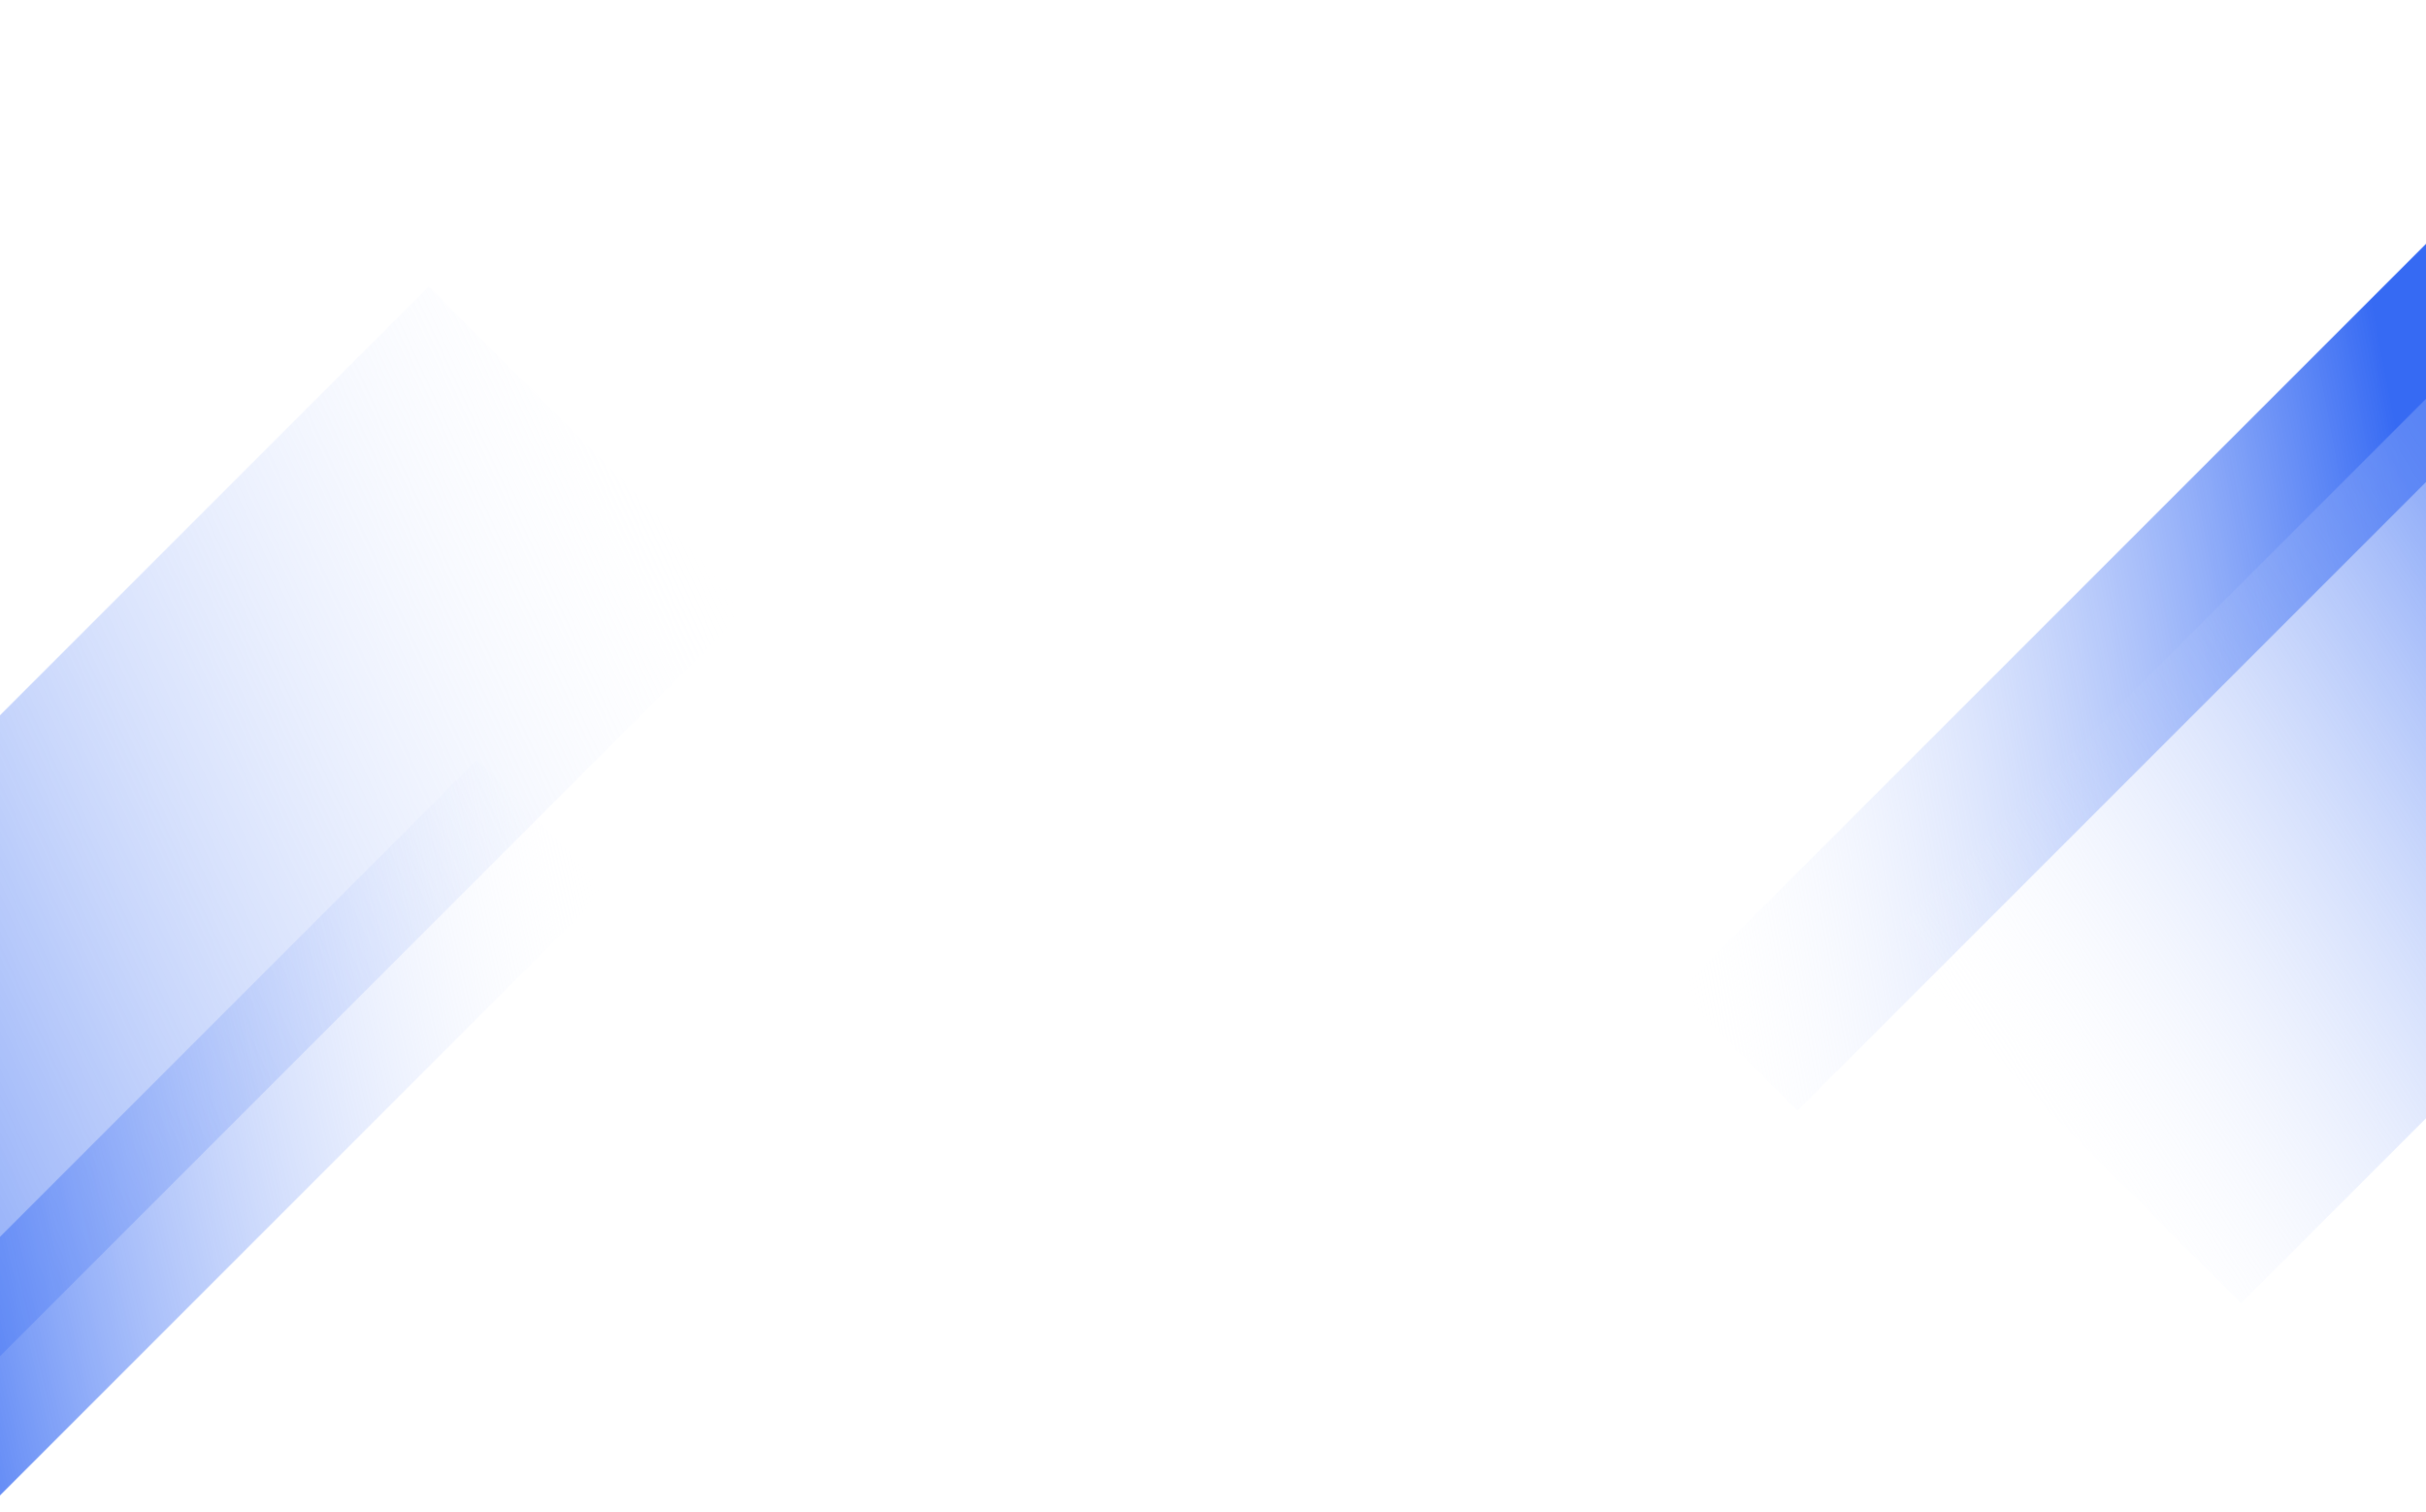 <?xml version="1.0" encoding="UTF-8"?> <svg xmlns="http://www.w3.org/2000/svg" xmlns:xlink="http://www.w3.org/1999/xlink" id="_Слой_2" data-name="Слой 2" viewBox="0 0 378.433 235.852" width="378.433" height="235.852"><defs><linearGradient id="_Безымянный_градиент_287" data-name="Безымянный градиент 287" x1="-64.457" y1="198.152" x2="137.653" y2="198.152" gradientTransform="translate(-451.312 47.318) rotate(-20.194) scale(2.048 1.327) skewX(37.296)" gradientUnits="userSpaceOnUse"><stop offset=".222" stop-color="#366af3"></stop><stop offset="1" stop-color="#fff" stop-opacity="0"></stop></linearGradient><linearGradient id="_Безымянный_градиент_287-2" data-name="Безымянный градиент 287" x1="-23.39" y1="179.174" x2="178.715" y2="179.174" gradientTransform="translate(-178.014 142.435) rotate(-32.134) scale(.916 .825) skewX(23.468)" xlink:href="#_Безымянный_градиент_287"></linearGradient><linearGradient id="_Безымянный_градиент_287-4" data-name="Безымянный градиент 287" x1="362.558" y1="-50.022" x2="564.663" y2="-50.022" gradientTransform="translate(38.91 350.907) rotate(-34.292) scale(.865 .805) skewX(20.058)" xlink:href="#_Безымянный_градиент_287"></linearGradient><linearGradient id="_Безымянный_градиент_287-3" data-name="Безымянный градиент 287" x1="277.333" y1="-78.487" x2="479.464" y2="-78.487" gradientTransform="translate(-262.436 334.505) rotate(-12.72) scale(2.212 .95) skewX(42.083)" xlink:href="#_Безымянный_градиент_287"></linearGradient></defs><rect x="-81.818" y="-6.978" width="478.912" height="250" fill="#fff"></rect><rect x="-35.346" y="31.641" width="70.692" height="259.826" transform="translate(114.236 47.318) rotate(45)" fill="url(#_Безымянный_градиент_287)"></rect><rect x="6.935" y="102.384" width="28.52" height="179.015" transform="translate(141.895 41.217) rotate(45)" fill="url(#_Безымянный_градиент_287-2)"></rect><rect x="321.246" y="11.159" width="26.27" height="179.015" transform="translate(499.641 408.292) rotate(-135)" fill="url(#_Безымянный_градиент_287-4)"></rect><rect x="345.133" y="22.436" width="79.353" height="179.015" transform="translate(577.755 463.202) rotate(-135)" fill="url(#_Безымянный_градиент_287-3)"></rect></svg> 